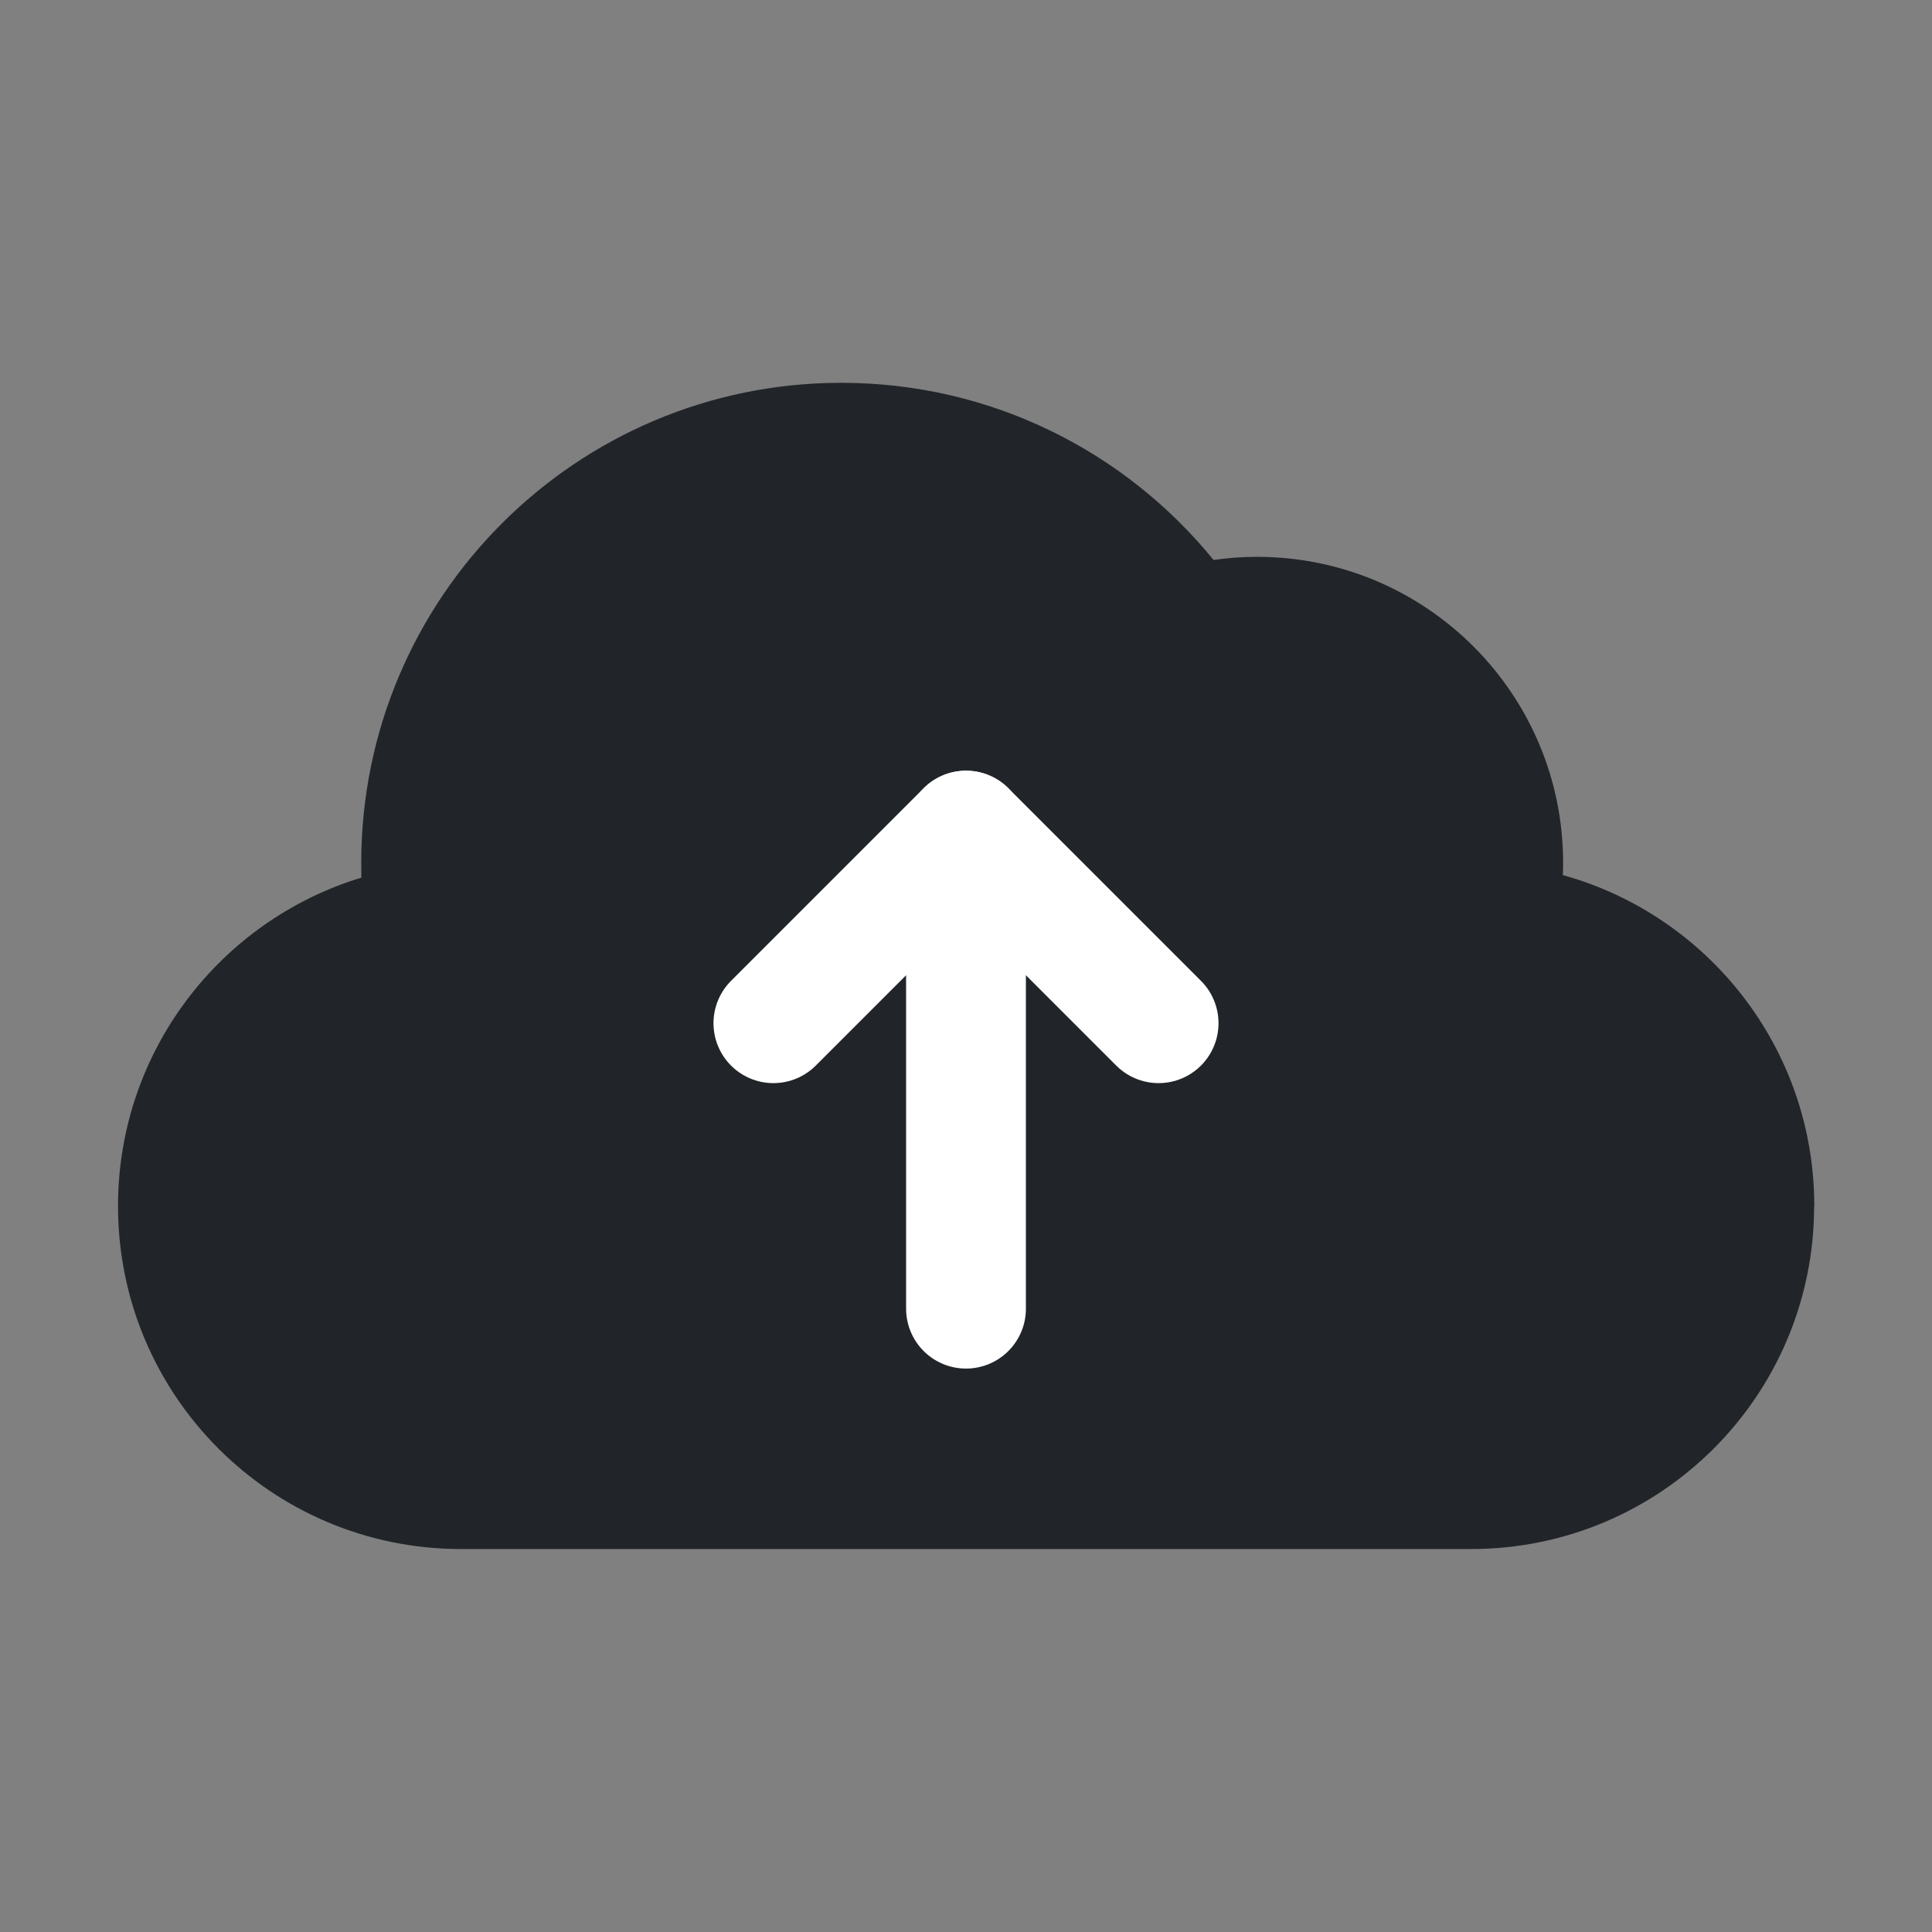 <?xml version="1.0" encoding="UTF-8"?>
<svg id="Layer_1" data-name="Layer 1" xmlns="http://www.w3.org/2000/svg" viewBox="0 0 129 129">
  <rect x="0" y="0" width="129" height="129" fill="#808080" stroke="none"/>
  <defs>
    <style>
      .cls-1 {
        fill: none;
        stroke: #fff;
        stroke-linecap: round;
        stroke-linejoin: round;
        stroke-width: 8px;
      }

      .cls-2 {
        fill: #212529;
      }
    </style>
  </defs>
  <path class="cls-2" d="M121.13,80.53c0,12.65-10.25,22.9-22.91,22.9H30.78c-12.65,0-22.9-10.25-22.9-22.9,0-10.34,6.85-19.08,16.25-21.93,0-.32-.01-.65-.01-.98,0-17.7,14.35-32.06,32.05-32.06,10.03,0,18.99,4.61,24.86,11.83.95-.14,1.92-.21,2.9-.21,11.29,0,20.44,9.15,20.44,20.43,0,.28,0,.55-.02.82,9.68,2.68,16.79,11.55,16.79,22.09Z"/>
  <g>
    <path class="cls-1" d="M64.5,55.46v31.92"/>
    <polyline class="cls-1" points="77.36 68.32 64.5 55.46 51.64 68.32"/>
  </g>
</svg>
